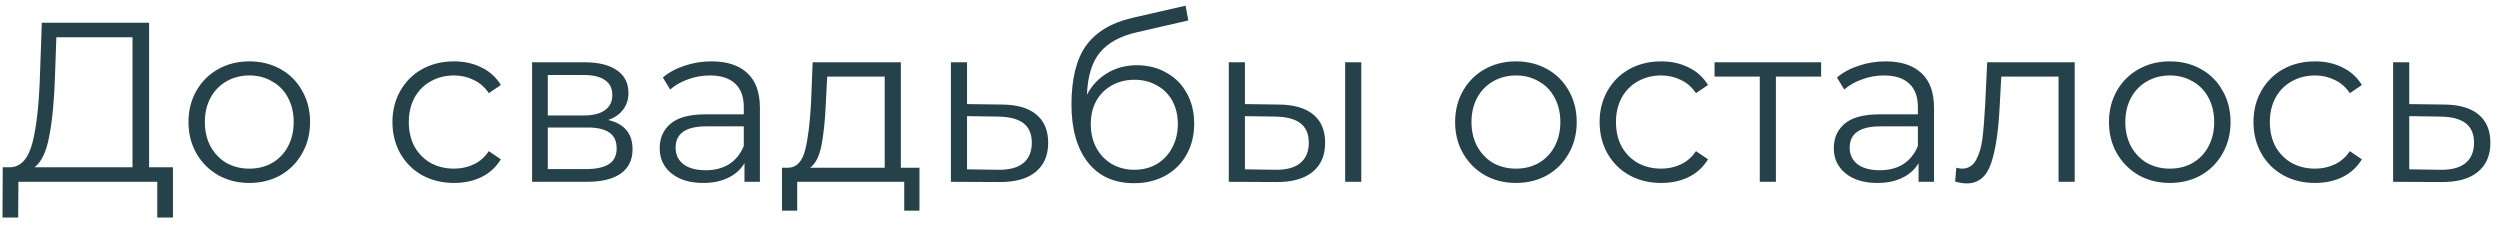 <?xml version="1.0" encoding="UTF-8"?> <svg xmlns="http://www.w3.org/2000/svg" width="165" height="15" viewBox="0 0 165 15" fill="none"> <path d="M11.415 11.04V14.355H10.38V12H1.215L1.2 14.355H0.165L0.18 11.04H0.705C1.395 11 1.875 10.455 2.145 9.405C2.415 8.345 2.58 6.845 2.64 4.905L2.76 1.5H9.84V11.04H11.415ZM3.63 5.01C3.58 6.61 3.455 7.93 3.255 8.97C3.065 10 2.74 10.69 2.28 11.04H8.745V2.46H3.72L3.63 5.01ZM16.459 12.075C15.7 12.075 15.014 11.905 14.405 11.565C13.794 11.215 13.315 10.735 12.964 10.125C12.614 9.515 12.44 8.825 12.44 8.055C12.44 7.285 12.614 6.595 12.964 5.985C13.315 5.375 13.794 4.9 14.405 4.56C15.014 4.22 15.7 4.05 16.459 4.05C17.22 4.05 17.904 4.22 18.515 4.56C19.125 4.9 19.599 5.375 19.939 5.985C20.29 6.595 20.465 7.285 20.465 8.055C20.465 8.825 20.29 9.515 19.939 10.125C19.599 10.735 19.125 11.215 18.515 11.565C17.904 11.905 17.22 12.075 16.459 12.075ZM16.459 11.13C17.02 11.13 17.52 11.005 17.959 10.755C18.41 10.495 18.759 10.13 19.009 9.66C19.259 9.19 19.384 8.655 19.384 8.055C19.384 7.455 19.259 6.92 19.009 6.45C18.759 5.98 18.41 5.62 17.959 5.37C17.52 5.11 17.02 4.98 16.459 4.98C15.899 4.98 15.395 5.11 14.944 5.37C14.505 5.62 14.155 5.98 13.895 6.45C13.645 6.92 13.52 7.455 13.52 8.055C13.52 8.655 13.645 9.19 13.895 9.66C14.155 10.13 14.505 10.495 14.944 10.755C15.395 11.005 15.899 11.13 16.459 11.13ZM29.966 12.075C29.186 12.075 28.486 11.905 27.866 11.565C27.256 11.225 26.776 10.75 26.426 10.14C26.076 9.52 25.901 8.825 25.901 8.055C25.901 7.285 26.076 6.595 26.426 5.985C26.776 5.375 27.256 4.9 27.866 4.56C28.486 4.22 29.186 4.05 29.966 4.05C30.646 4.05 31.251 4.185 31.781 4.455C32.321 4.715 32.746 5.1 33.056 5.61L32.261 6.15C32.001 5.76 31.671 5.47 31.271 5.28C30.871 5.08 30.436 4.98 29.966 4.98C29.396 4.98 28.881 5.11 28.421 5.37C27.971 5.62 27.616 5.98 27.356 6.45C27.106 6.92 26.981 7.455 26.981 8.055C26.981 8.665 27.106 9.205 27.356 9.675C27.616 10.135 27.971 10.495 28.421 10.755C28.881 11.005 29.396 11.13 29.966 11.13C30.436 11.13 30.871 11.035 31.271 10.845C31.671 10.655 32.001 10.365 32.261 9.975L33.056 10.515C32.746 11.025 32.321 11.415 31.781 11.685C31.241 11.945 30.636 12.075 29.966 12.075ZM40.144 7.92C41.214 8.17 41.748 8.815 41.748 9.855C41.748 10.545 41.493 11.075 40.983 11.445C40.474 11.815 39.714 12 38.703 12H35.118V4.11H38.599C39.498 4.11 40.203 4.285 40.714 4.635C41.224 4.985 41.478 5.485 41.478 6.135C41.478 6.565 41.358 6.935 41.118 7.245C40.889 7.545 40.563 7.77 40.144 7.92ZM36.154 7.62H38.523C39.133 7.62 39.599 7.505 39.919 7.275C40.248 7.045 40.413 6.71 40.413 6.27C40.413 5.83 40.248 5.5 39.919 5.28C39.599 5.06 39.133 4.95 38.523 4.95H36.154V7.62ZM38.658 11.16C39.339 11.16 39.849 11.05 40.188 10.83C40.529 10.61 40.699 10.265 40.699 9.795C40.699 9.325 40.544 8.98 40.233 8.76C39.923 8.53 39.434 8.415 38.764 8.415H36.154V11.16H38.658ZM46.959 4.05C47.989 4.05 48.779 4.31 49.33 4.83C49.88 5.34 50.154 6.1 50.154 7.11V12H49.135V10.77C48.895 11.18 48.539 11.5 48.069 11.73C47.609 11.96 47.059 12.075 46.419 12.075C45.539 12.075 44.84 11.865 44.319 11.445C43.8 11.025 43.539 10.47 43.539 9.78C43.539 9.11 43.779 8.57 44.26 8.16C44.749 7.75 45.525 7.545 46.584 7.545H49.09V7.065C49.09 6.385 48.9 5.87 48.52 5.52C48.139 5.16 47.584 4.98 46.855 4.98C46.355 4.98 45.874 5.065 45.414 5.235C44.955 5.395 44.559 5.62 44.23 5.91L43.749 5.115C44.15 4.775 44.63 4.515 45.19 4.335C45.749 4.145 46.34 4.05 46.959 4.05ZM46.584 11.235C47.184 11.235 47.7 11.1 48.13 10.83C48.559 10.55 48.88 10.15 49.09 9.63V8.34H46.614C45.264 8.34 44.59 8.81 44.59 9.75C44.59 10.21 44.764 10.575 45.114 10.845C45.465 11.105 45.955 11.235 46.584 11.235ZM60.685 11.07V13.905H59.68V12H52.615V13.905H51.61V11.07H52.06C52.59 11.04 52.95 10.65 53.14 9.9C53.33 9.15 53.46 8.1 53.53 6.75L53.635 4.11H59.455V11.07H60.685ZM54.505 6.81C54.455 7.93 54.36 8.855 54.22 9.585C54.08 10.305 53.83 10.8 53.47 11.07H58.39V5.055H54.595L54.505 6.81ZM66.15 6.9C67.14 6.91 67.89 7.13 68.4 7.56C68.92 7.99 69.18 8.61 69.18 9.42C69.18 10.26 68.9 10.905 68.34 11.355C67.79 11.805 66.99 12.025 65.94 12.015L62.76 12V4.11H63.825V6.87L66.15 6.9ZM65.88 11.205C66.61 11.215 67.16 11.07 67.53 10.77C67.91 10.46 68.1 10.01 68.1 9.42C68.1 8.84 67.915 8.41 67.545 8.13C67.175 7.85 66.62 7.705 65.88 7.695L63.825 7.665V11.175L65.88 11.205ZM75.037 4.305C75.767 4.305 76.417 4.47 76.987 4.8C77.567 5.12 78.017 5.575 78.337 6.165C78.657 6.745 78.817 7.41 78.817 8.16C78.817 8.93 78.647 9.615 78.307 10.215C77.977 10.805 77.512 11.265 76.912 11.595C76.312 11.925 75.622 12.09 74.842 12.09C73.532 12.09 72.517 11.63 71.797 10.71C71.077 9.79 70.717 8.52 70.717 6.9C70.717 5.21 71.037 3.915 71.677 3.015C72.327 2.115 73.337 1.505 74.707 1.185L78.247 0.375L78.427 1.35L75.097 2.115C73.967 2.365 73.137 2.81 72.607 3.45C72.077 4.08 71.787 5.015 71.737 6.255C72.057 5.645 72.502 5.17 73.072 4.83C73.642 4.48 74.297 4.305 75.037 4.305ZM74.872 11.205C75.422 11.205 75.912 11.08 76.342 10.83C76.782 10.57 77.122 10.21 77.362 9.75C77.612 9.29 77.737 8.77 77.737 8.19C77.737 7.61 77.617 7.1 77.377 6.66C77.137 6.22 76.797 5.88 76.357 5.64C75.927 5.39 75.432 5.265 74.872 5.265C74.312 5.265 73.812 5.39 73.372 5.64C72.942 5.88 72.602 6.22 72.352 6.66C72.112 7.1 71.992 7.61 71.992 8.19C71.992 8.77 72.112 9.29 72.352 9.75C72.602 10.21 72.947 10.57 73.387 10.83C73.827 11.08 74.322 11.205 74.872 11.205ZM84.415 6.9C85.405 6.91 86.16 7.13 86.68 7.56C87.2 7.99 87.46 8.61 87.46 9.42C87.46 10.26 87.18 10.905 86.62 11.355C86.06 11.805 85.26 12.025 84.22 12.015L81.1 12V4.11H82.165V6.87L84.415 6.9ZM88.78 4.11H89.845V12H88.78V4.11ZM84.16 11.205C84.89 11.215 85.44 11.07 85.81 10.77C86.19 10.46 86.38 10.01 86.38 9.42C86.38 8.84 86.195 8.41 85.825 8.13C85.455 7.85 84.9 7.705 84.16 7.695L82.165 7.665V11.175L84.16 11.205ZM100.058 12.075C99.298 12.075 98.613 11.905 98.003 11.565C97.393 11.215 96.913 10.735 96.563 10.125C96.213 9.515 96.038 8.825 96.038 8.055C96.038 7.285 96.213 6.595 96.563 5.985C96.913 5.375 97.393 4.9 98.003 4.56C98.613 4.22 99.298 4.05 100.058 4.05C100.818 4.05 101.503 4.22 102.113 4.56C102.723 4.9 103.198 5.375 103.538 5.985C103.888 6.595 104.063 7.285 104.063 8.055C104.063 8.825 103.888 9.515 103.538 10.125C103.198 10.735 102.723 11.215 102.113 11.565C101.503 11.905 100.818 12.075 100.058 12.075ZM100.058 11.13C100.618 11.13 101.118 11.005 101.558 10.755C102.008 10.495 102.358 10.13 102.608 9.66C102.858 9.19 102.983 8.655 102.983 8.055C102.983 7.455 102.858 6.92 102.608 6.45C102.358 5.98 102.008 5.62 101.558 5.37C101.118 5.11 100.618 4.98 100.058 4.98C99.498 4.98 98.993 5.11 98.543 5.37C98.103 5.62 97.753 5.98 97.493 6.45C97.243 6.92 97.118 7.455 97.118 8.055C97.118 8.655 97.243 9.19 97.493 9.66C97.753 10.13 98.103 10.495 98.543 10.755C98.993 11.005 99.498 11.13 100.058 11.13ZM109.639 12.075C108.859 12.075 108.159 11.905 107.539 11.565C106.929 11.225 106.449 10.75 106.099 10.14C105.749 9.52 105.574 8.825 105.574 8.055C105.574 7.285 105.749 6.595 106.099 5.985C106.449 5.375 106.929 4.9 107.539 4.56C108.159 4.22 108.859 4.05 109.639 4.05C110.319 4.05 110.924 4.185 111.454 4.455C111.994 4.715 112.419 5.1 112.729 5.61L111.934 6.15C111.674 5.76 111.344 5.47 110.944 5.28C110.544 5.08 110.109 4.98 109.639 4.98C109.069 4.98 108.554 5.11 108.094 5.37C107.644 5.62 107.289 5.98 107.029 6.45C106.779 6.92 106.654 7.455 106.654 8.055C106.654 8.665 106.779 9.205 107.029 9.675C107.289 10.135 107.644 10.495 108.094 10.755C108.554 11.005 109.069 11.13 109.639 11.13C110.109 11.13 110.544 11.035 110.944 10.845C111.344 10.655 111.674 10.365 111.934 9.975L112.729 10.515C112.419 11.025 111.994 11.415 111.454 11.685C110.914 11.945 110.309 12.075 109.639 12.075ZM120.195 5.055H117.21V12H116.145V5.055H113.16V4.11H120.195V5.055ZM124.45 4.05C125.48 4.05 126.27 4.31 126.82 4.83C127.37 5.34 127.645 6.1 127.645 7.11V12H126.625V10.77C126.385 11.18 126.03 11.5 125.56 11.73C125.1 11.96 124.55 12.075 123.91 12.075C123.03 12.075 122.33 11.865 121.81 11.445C121.29 11.025 121.03 10.47 121.03 9.78C121.03 9.11 121.27 8.57 121.75 8.16C122.24 7.75 123.015 7.545 124.075 7.545H126.58V7.065C126.58 6.385 126.39 5.87 126.01 5.52C125.63 5.16 125.075 4.98 124.345 4.98C123.845 4.98 123.365 5.065 122.905 5.235C122.445 5.395 122.05 5.62 121.72 5.91L121.24 5.115C121.64 4.775 122.12 4.515 122.68 4.335C123.24 4.145 123.83 4.05 124.45 4.05ZM124.075 11.235C124.675 11.235 125.19 11.1 125.62 10.83C126.05 10.55 126.37 10.15 126.58 9.63V8.34H124.105C122.755 8.34 122.08 8.81 122.08 9.75C122.08 10.21 122.255 10.575 122.605 10.845C122.955 11.105 123.445 11.235 124.075 11.235ZM136.93 4.11V12H135.865V5.055H132.085L131.98 7.005C131.9 8.645 131.71 9.905 131.41 10.785C131.11 11.665 130.575 12.105 129.805 12.105C129.595 12.105 129.34 12.065 129.04 11.985L129.115 11.07C129.295 11.11 129.42 11.13 129.49 11.13C129.9 11.13 130.21 10.94 130.42 10.56C130.63 10.18 130.77 9.71 130.84 9.15C130.91 8.59 130.97 7.85 131.02 6.93L131.155 4.11H136.93ZM143.212 12.075C142.452 12.075 141.767 11.905 141.157 11.565C140.547 11.215 140.067 10.735 139.717 10.125C139.367 9.515 139.192 8.825 139.192 8.055C139.192 7.285 139.367 6.595 139.717 5.985C140.067 5.375 140.547 4.9 141.157 4.56C141.767 4.22 142.452 4.05 143.212 4.05C143.972 4.05 144.657 4.22 145.267 4.56C145.877 4.9 146.352 5.375 146.692 5.985C147.042 6.595 147.217 7.285 147.217 8.055C147.217 8.825 147.042 9.515 146.692 10.125C146.352 10.735 145.877 11.215 145.267 11.565C144.657 11.905 143.972 12.075 143.212 12.075ZM143.212 11.13C143.772 11.13 144.272 11.005 144.712 10.755C145.162 10.495 145.512 10.13 145.762 9.66C146.012 9.19 146.137 8.655 146.137 8.055C146.137 7.455 146.012 6.92 145.762 6.45C145.512 5.98 145.162 5.62 144.712 5.37C144.272 5.11 143.772 4.98 143.212 4.98C142.652 4.98 142.147 5.11 141.697 5.37C141.257 5.62 140.907 5.98 140.647 6.45C140.397 6.92 140.272 7.455 140.272 8.055C140.272 8.655 140.397 9.19 140.647 9.66C140.907 10.13 141.257 10.495 141.697 10.755C142.147 11.005 142.652 11.13 143.212 11.13ZM152.794 12.075C152.014 12.075 151.314 11.905 150.694 11.565C150.084 11.225 149.604 10.75 149.254 10.14C148.904 9.52 148.729 8.825 148.729 8.055C148.729 7.285 148.904 6.595 149.254 5.985C149.604 5.375 150.084 4.9 150.694 4.56C151.314 4.22 152.014 4.05 152.794 4.05C153.474 4.05 154.079 4.185 154.609 4.455C155.149 4.715 155.574 5.1 155.884 5.61L155.089 6.15C154.829 5.76 154.499 5.47 154.099 5.28C153.699 5.08 153.264 4.98 152.794 4.98C152.224 4.98 151.709 5.11 151.249 5.37C150.799 5.62 150.444 5.98 150.184 6.45C149.934 6.92 149.809 7.455 149.809 8.055C149.809 8.665 149.934 9.205 150.184 9.675C150.444 10.135 150.799 10.495 151.249 10.755C151.709 11.005 152.224 11.13 152.794 11.13C153.264 11.13 153.699 11.035 154.099 10.845C154.499 10.655 154.829 10.365 155.089 9.975L155.884 10.515C155.574 11.025 155.149 11.415 154.609 11.685C154.069 11.945 153.464 12.075 152.794 12.075ZM161.336 6.9C162.326 6.91 163.076 7.13 163.586 7.56C164.106 7.99 164.366 8.61 164.366 9.42C164.366 10.26 164.086 10.905 163.526 11.355C162.976 11.805 162.176 12.025 161.126 12.015L157.946 12V4.11H159.011V6.87L161.336 6.9ZM161.066 11.205C161.796 11.215 162.346 11.07 162.716 10.77C163.096 10.46 163.286 10.01 163.286 9.42C163.286 8.84 163.101 8.41 162.731 8.13C162.361 7.85 161.806 7.705 161.066 7.695L159.011 7.665V11.175L161.066 11.205Z" fill="#25424A"></path> </svg> 